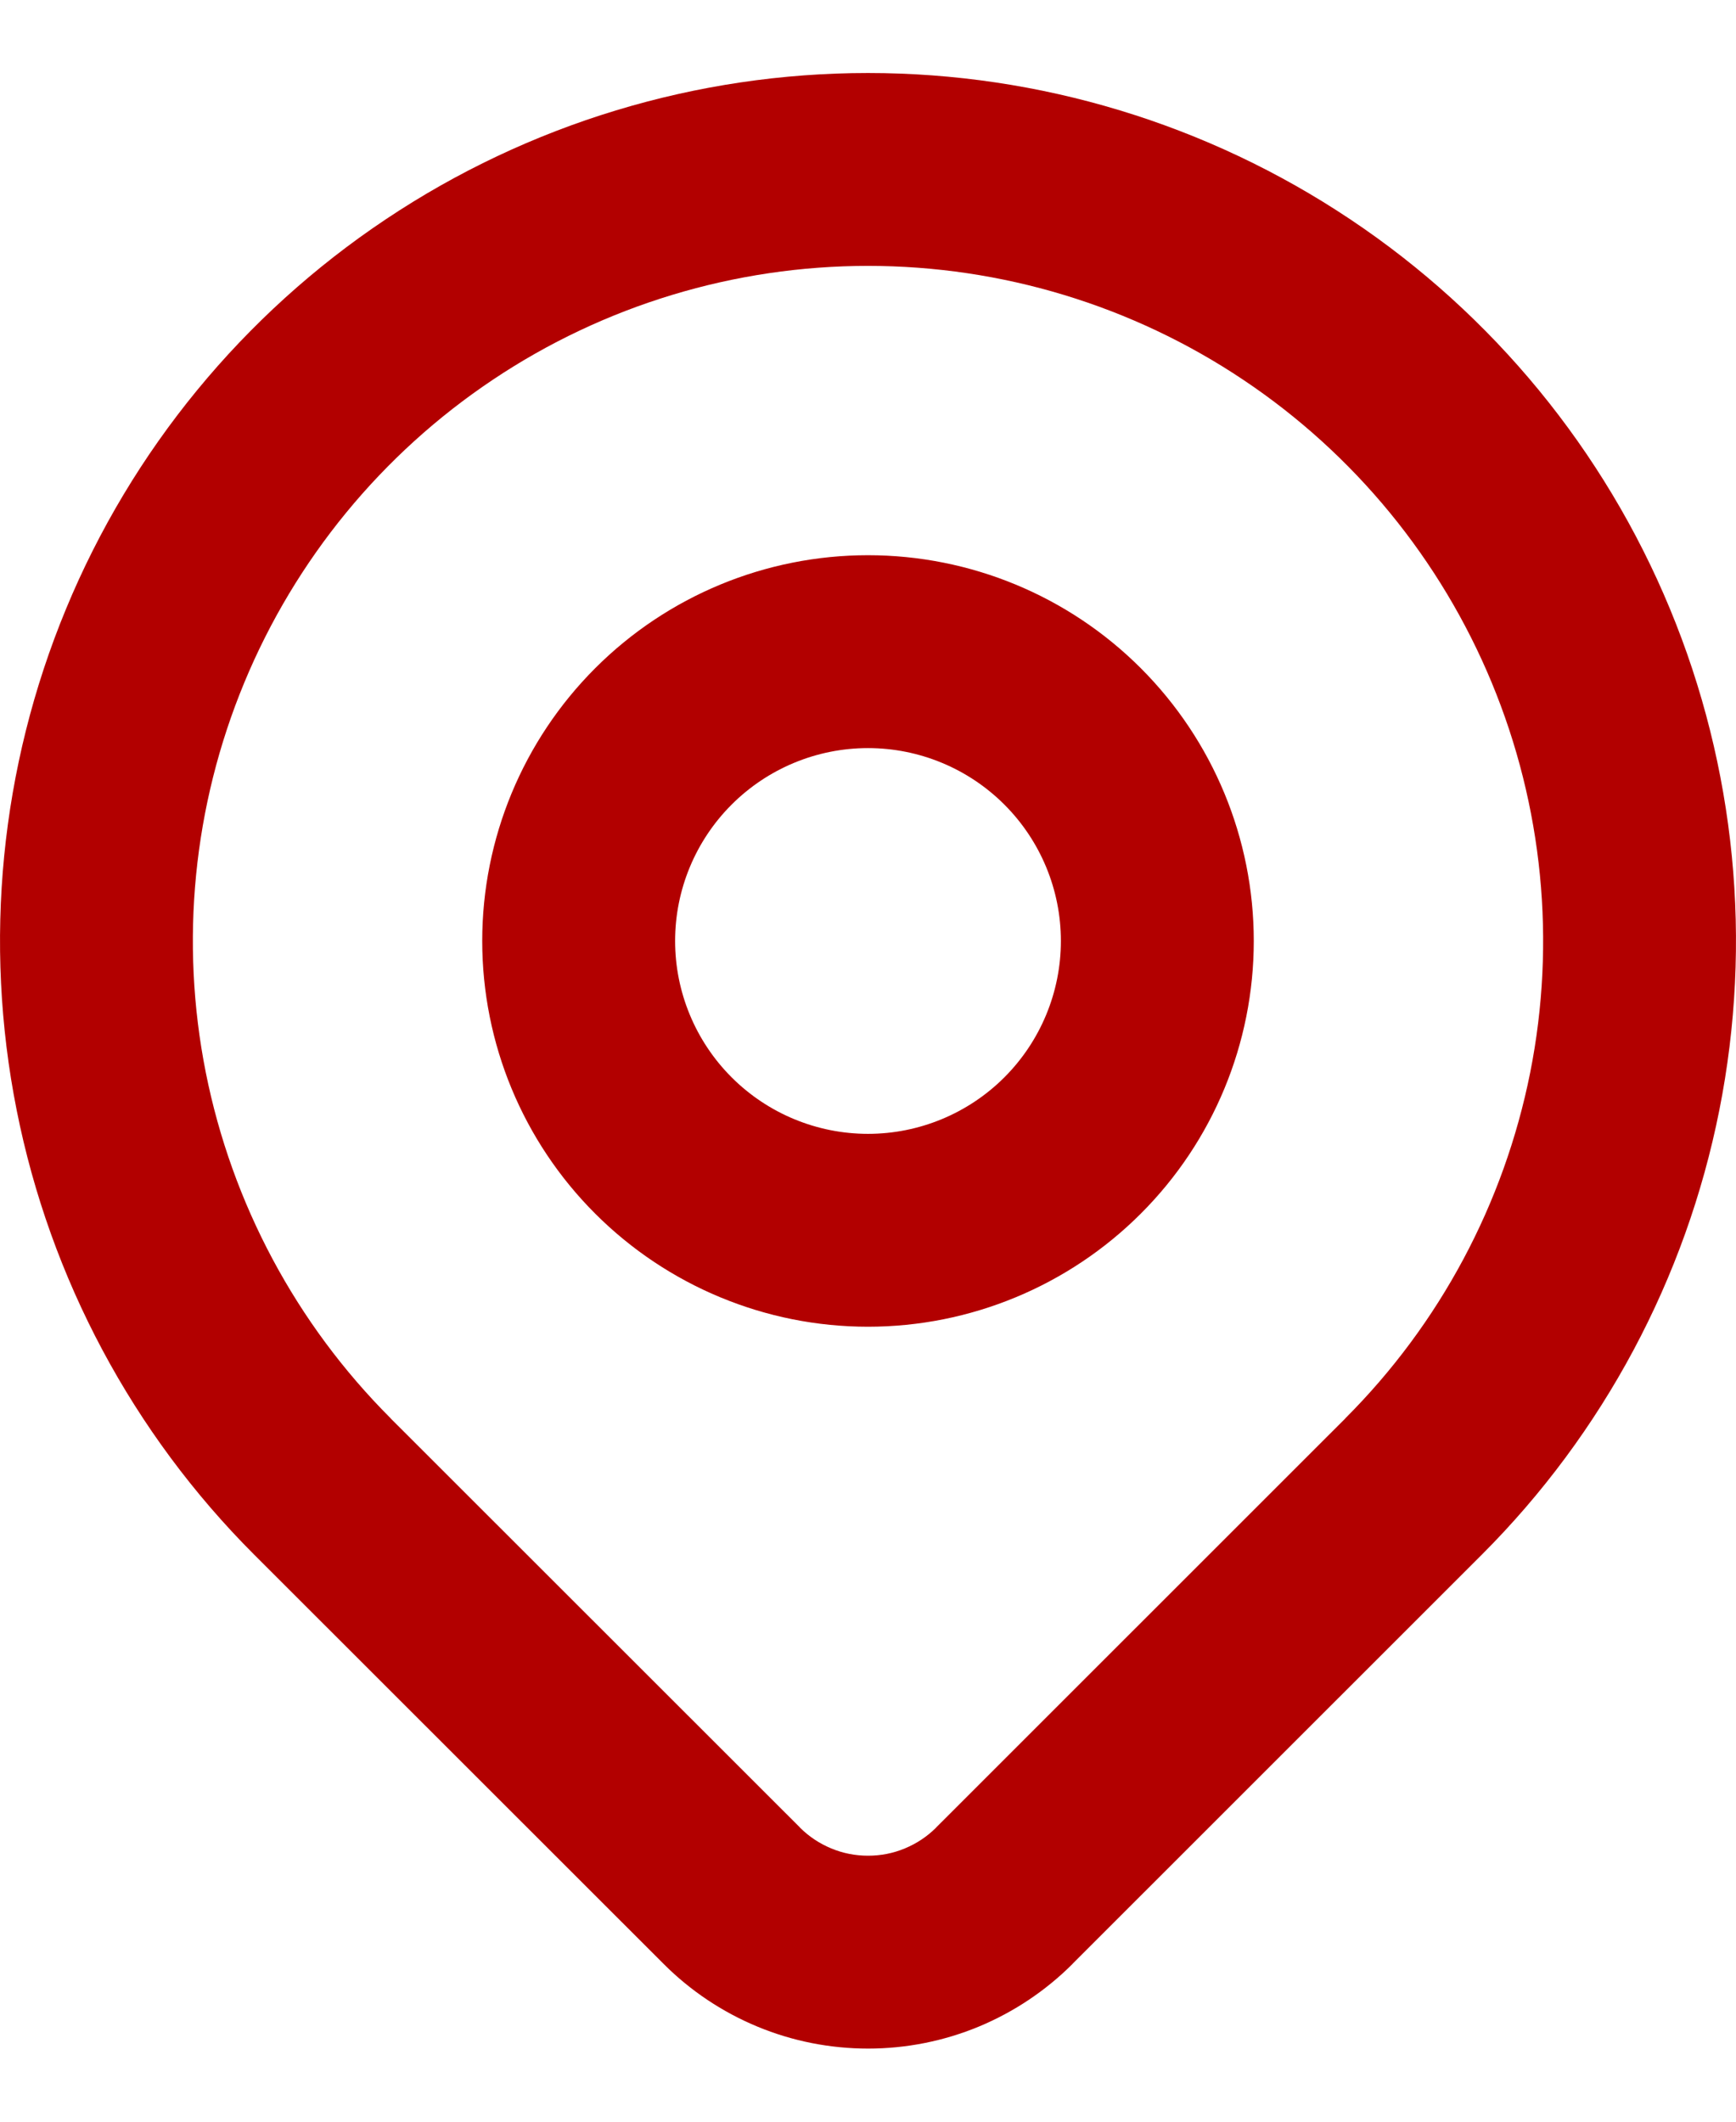 <svg width="18" height="22" viewBox="0 0 18 22" fill="none" xmlns="http://www.w3.org/2000/svg">
<path fill-rule="evenodd" clip-rule="evenodd" d="M5.111 3.937C6.262 3.167 7.616 2.757 9 2.757C10.384 2.757 11.738 3.167 12.889 3.937C14.04 4.706 14.937 5.799 15.467 7.078C15.997 8.357 16.136 9.764 15.866 11.122C15.595 12.48 14.929 13.727 13.95 14.706L13.95 14.707L9.707 18.949L9.707 18.95C9.614 19.043 9.504 19.116 9.383 19.166C9.262 19.217 9.132 19.242 9.001 19.242C8.869 19.242 8.739 19.217 8.618 19.166C8.497 19.116 8.387 19.043 8.294 18.95L8.294 18.949L4.05 14.707L4.05 14.706C3.071 13.727 2.405 12.48 2.134 11.122C1.864 9.764 2.003 8.357 2.533 7.078C3.063 5.799 3.96 4.706 5.111 3.937ZM15.364 16.121L14.657 15.414L15.364 16.121L11.121 20.363L11.121 20.364C10.843 20.642 10.512 20.863 10.149 21.014C9.785 21.165 9.394 21.242 9.001 21.242C8.607 21.242 8.216 21.165 7.853 21.014C7.489 20.863 7.158 20.642 6.88 20.363L2.636 16.121L2.636 16.121C1.377 14.862 0.52 13.258 0.173 11.512C-0.174 9.767 0.004 7.957 0.685 6.313C1.366 4.668 2.52 3.262 4 2.274C5.48 1.285 7.22 0.757 9 0.757C10.78 0.757 12.52 1.285 14 2.274C15.48 3.262 16.634 4.668 17.315 6.313C17.996 7.957 18.174 9.767 17.827 11.512C17.48 13.258 16.623 14.862 15.364 16.121ZM7.586 8.343C7.961 7.968 8.47 7.757 9 7.757C9.53 7.757 10.039 7.968 10.414 8.343C10.789 8.718 11 9.226 11 9.757C11 10.287 10.789 10.796 10.414 11.171C10.039 11.546 9.53 11.757 9 11.757C8.47 11.757 7.961 11.546 7.586 11.171C7.211 10.796 7 10.287 7 9.757C7 9.226 7.211 8.718 7.586 8.343ZM9 5.757C7.939 5.757 6.922 6.178 6.172 6.928C5.421 7.679 5 8.696 5 9.757C5 10.818 5.421 11.835 6.172 12.585C6.922 13.335 7.939 13.757 9 13.757C10.061 13.757 11.078 13.335 11.828 12.585C12.579 11.835 13 10.818 13 9.757C13 8.696 12.579 7.679 11.828 6.928C11.078 6.178 10.061 5.757 9 5.757Z" fill="#B20000"/>
</svg>
